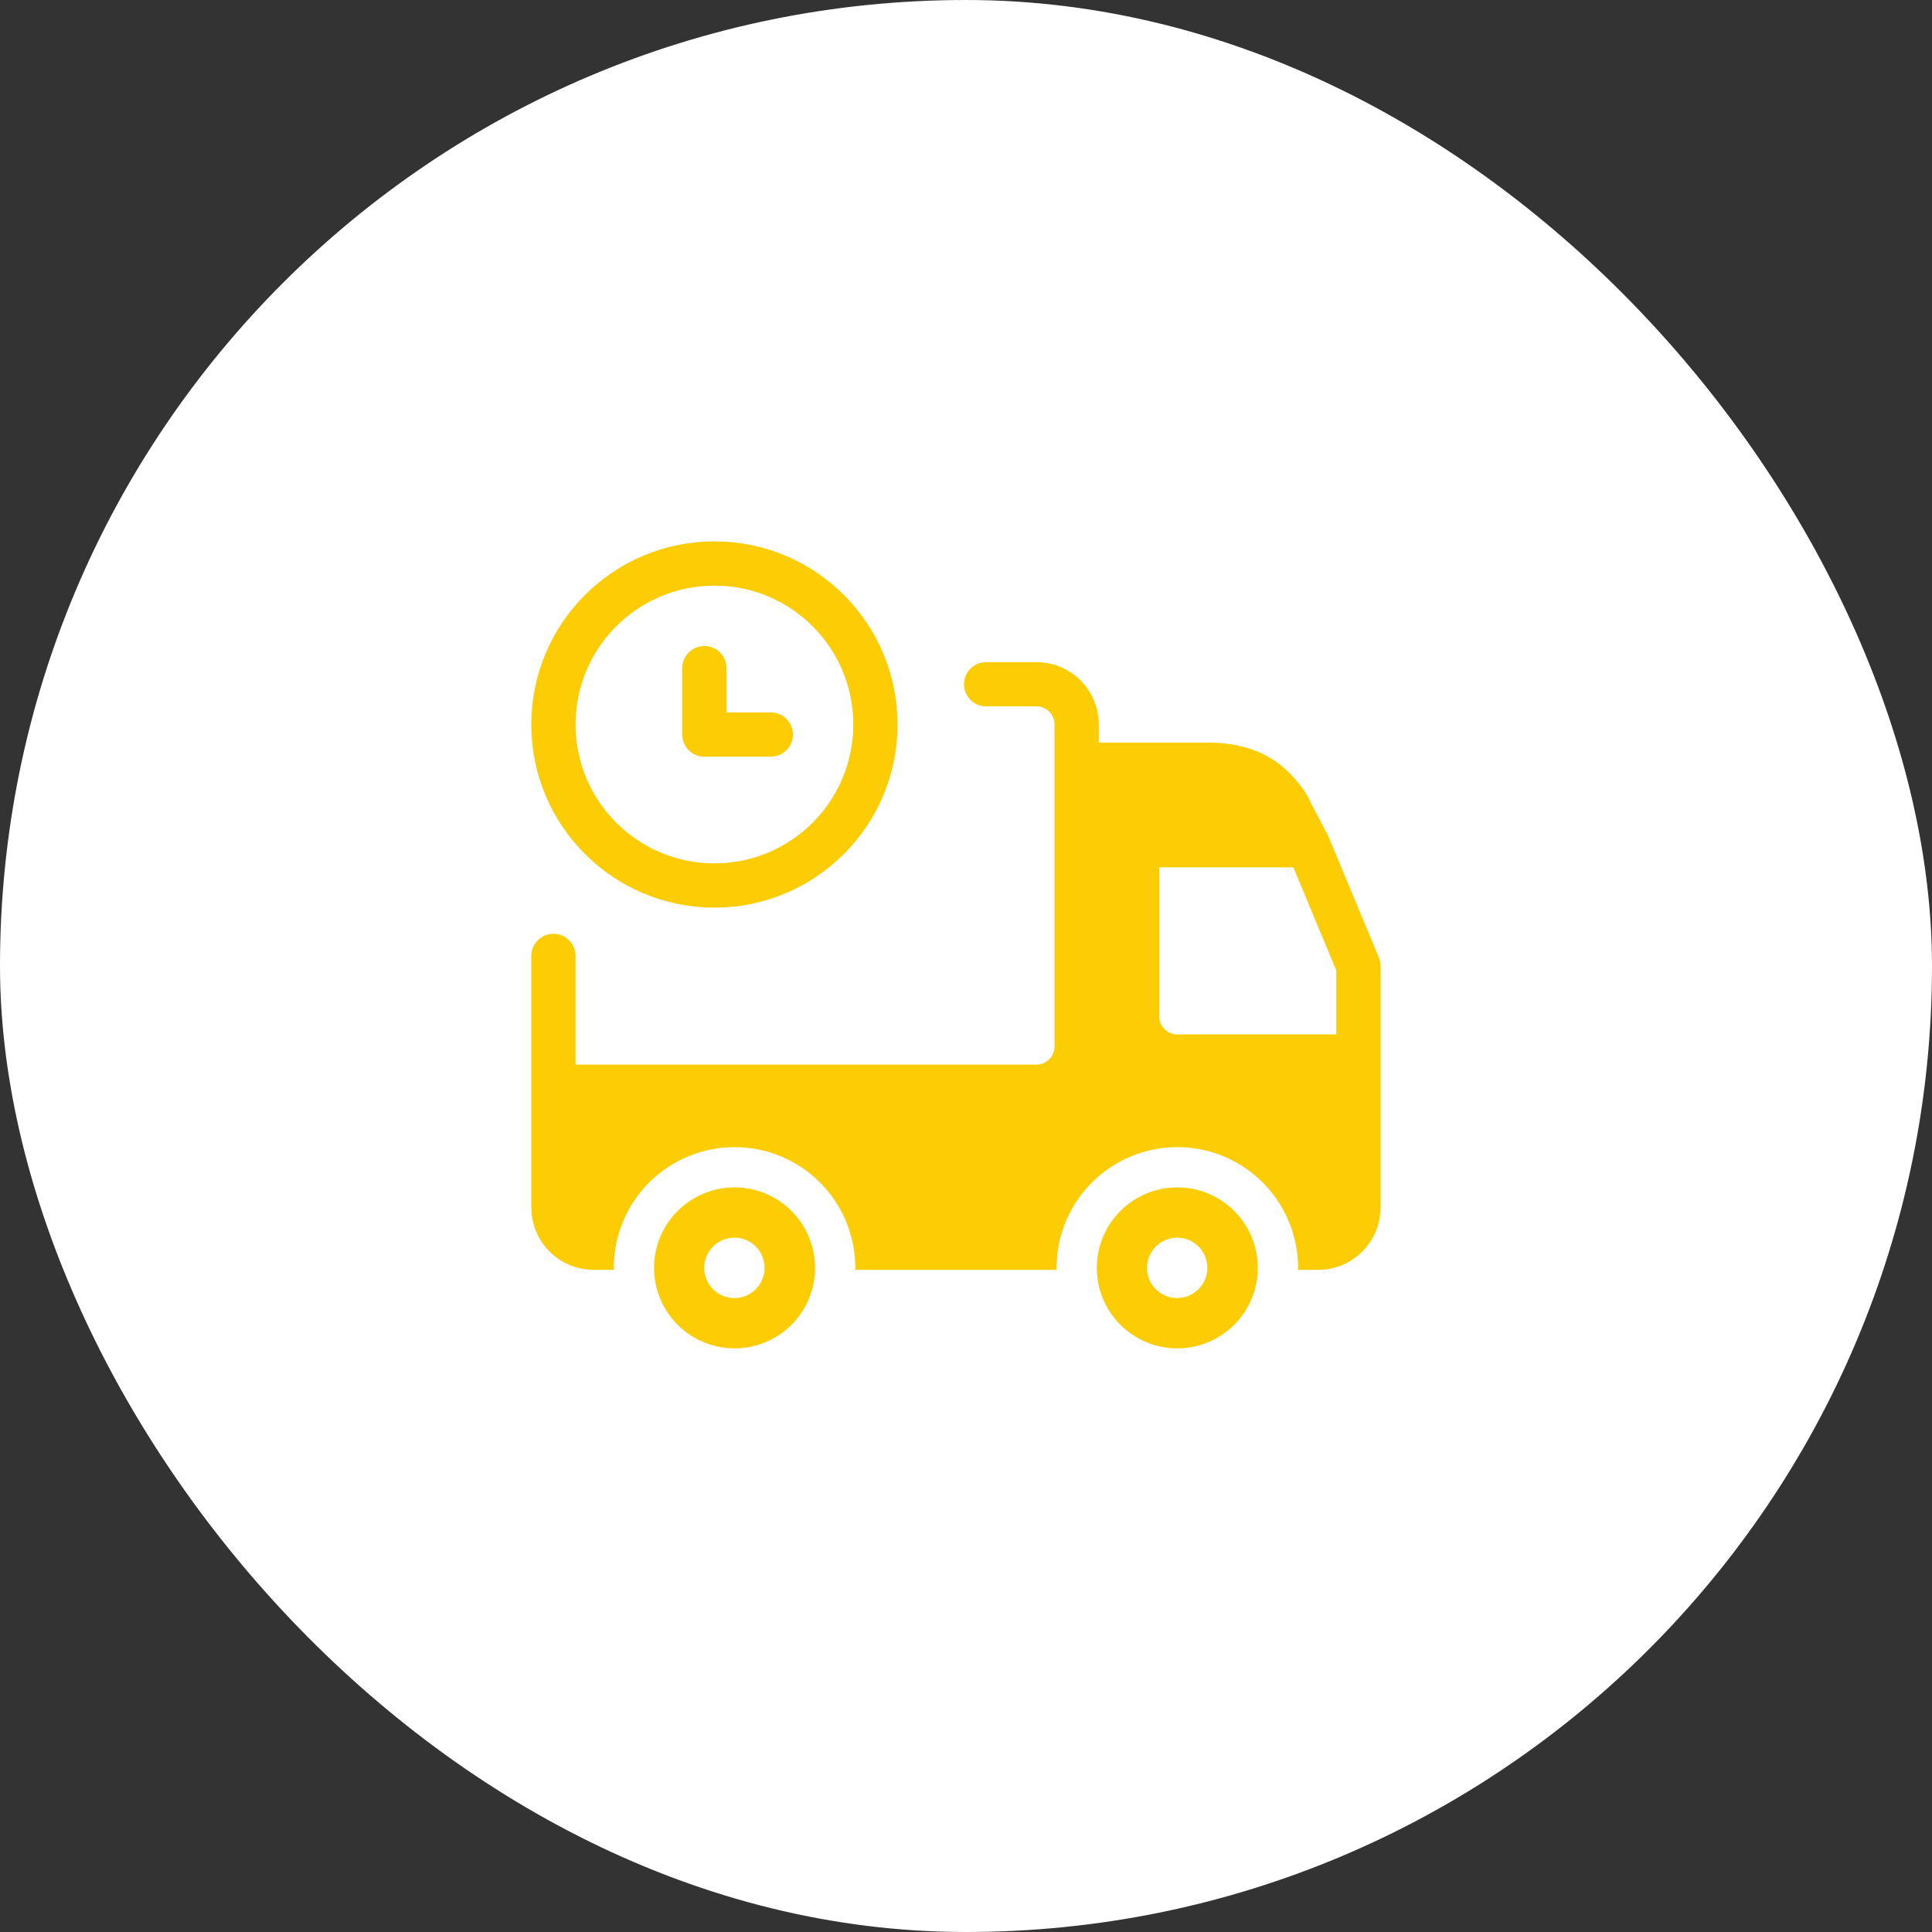 <svg width="96" height="96" viewBox="0 0 96 96" fill="none" xmlns="http://www.w3.org/2000/svg">
<rect x="0" y="0" width="96" height="96" fill="#333333" stroke="none"/>
<rect width="96" height="96" rx="48" fill="white"/>
<path d="M35.5 44C39.918 44 43.5 40.418 43.5 36C43.5 31.582 39.918 28 35.5 28C31.082 28 27.5 31.582 27.5 36C27.5 40.418 31.082 44 35.5 44Z" stroke="#FCCC04" stroke-width="2.2" stroke-linecap="round" stroke-linejoin="round"/>
<path d="M35 33.2V36.5H38.3" stroke="#FCCC04" stroke-width="2.2" stroke-linecap="round" stroke-linejoin="round"/>
<path fill-rule="evenodd" clip-rule="evenodd" d="M51.5 54H27.5V60C27.5 61.105 28.395 62 29.5 62H65.5C66.605 62 67.5 61.105 67.5 60V52.5H58.5C57.395 52.5 56.5 51.605 56.5 50.5V42H65L64.152 40.392C64.052 40.133 63.901 39.897 63.727 39.681C63.211 39.045 62.337 38 60 38H53.5V52C53.5 53.105 52.605 54 51.5 54Z" fill="#FCCC04"/>
<path d="M49 34H51.5C52.605 34 53.5 34.895 53.5 36V38M27.5 54V47.5M27.5 54H51.5M27.5 54V60M60 38C57.2 38 54.5 38 53.5 38M60 38H53.5M60 38C62.337 38 63.211 39.045 63.727 39.681M53.5 38V52M67.5 52.5H58.5C57.395 52.5 56.5 51.605 56.5 50.5V42H65M67.5 52.5V49.375M67.5 52.5V60M65 42L64.152 40.392M65 42L67.5 48M51.5 54C52.605 54 53.5 53.105 53.5 52M51.5 54V54C52.605 54 53.5 53.105 53.5 52V52M63.727 39.681C63.901 39.897 64.052 40.133 64.152 40.392M63.727 39.681V39.681C63.901 39.896 64.052 40.134 64.152 40.392V40.392M67.5 48C67.5 48.5 67.5 49.127 67.5 49.375M67.5 48V49V49.375M67.5 60C67.5 61.105 66.605 62 65.5 62M67.5 60V60C67.5 61.105 66.605 62 65.5 62V62M65.5 62H29.5M29.5 62C28.395 62 27.5 61.105 27.5 60M29.5 62V62C28.395 62 27.5 61.105 27.5 60V60" stroke="#FCCC04" stroke-width="2.2" stroke-linecap="round" stroke-linejoin="round"/>
<path d="M60.613 60.879C61.033 61.298 61.319 61.833 61.434 62.415C61.55 62.996 61.491 63.6 61.264 64.148C61.037 64.696 60.652 65.165 60.159 65.494C59.666 65.824 59.086 66 58.492 66C57.899 66 57.319 65.824 56.826 65.495C56.332 65.165 55.948 64.696 55.721 64.148C55.493 63.6 55.434 62.997 55.55 62.415C55.666 61.833 55.951 61.298 56.371 60.879C56.933 60.316 57.697 60 58.492 60C59.288 60 60.051 60.316 60.613 60.879ZM38.613 60.879C39.033 61.298 39.319 61.833 39.434 62.415C39.55 62.996 39.491 63.6 39.264 64.148C39.037 64.696 38.652 65.165 38.159 65.494C37.666 65.824 37.086 66 36.492 66C35.899 66 35.319 65.824 34.826 65.495C34.332 65.165 33.948 64.696 33.721 64.148C33.493 63.6 33.434 62.997 33.55 62.415C33.666 61.833 33.951 61.298 34.371 60.879C34.933 60.316 35.697 60 36.492 60C37.288 60 38.051 60.316 38.613 60.879Z" fill="white" stroke="#FCCC04" stroke-width="3" stroke-linecap="round" stroke-linejoin="round"/>
<path d="M40.035 59.465C40.735 60.164 41.211 61.055 41.404 62.025C41.597 62.994 41.498 64 41.12 64.913C40.741 65.827 40.1 66.608 39.278 67.157C38.456 67.707 37.489 68 36.5 68C35.511 68 34.545 67.707 33.722 67.157C32.9 66.608 32.259 65.827 31.881 64.914C31.502 64 31.403 62.995 31.596 62.025C31.789 61.055 32.265 60.164 32.964 59.465C33.902 58.528 35.174 58 36.5 58C37.826 58 39.098 58.527 40.035 59.465Z" stroke="white" stroke-width="2" stroke-linecap="round" stroke-linejoin="round"/>
<path d="M62.035 59.465C62.735 60.164 63.211 61.055 63.404 62.025C63.597 62.994 63.498 64 63.12 64.913C62.741 65.827 62.1 66.608 61.278 67.157C60.456 67.707 59.489 68 58.5 68C57.511 68 56.545 67.707 55.722 67.157C54.9 66.608 54.259 65.827 53.881 64.914C53.502 64 53.403 62.995 53.596 62.025C53.789 61.055 54.265 60.164 54.964 59.465C55.902 58.528 57.174 58 58.5 58C59.826 58 61.098 58.527 62.035 59.465Z" stroke="white" stroke-width="2" stroke-linecap="round" stroke-linejoin="round"/>
</svg>
